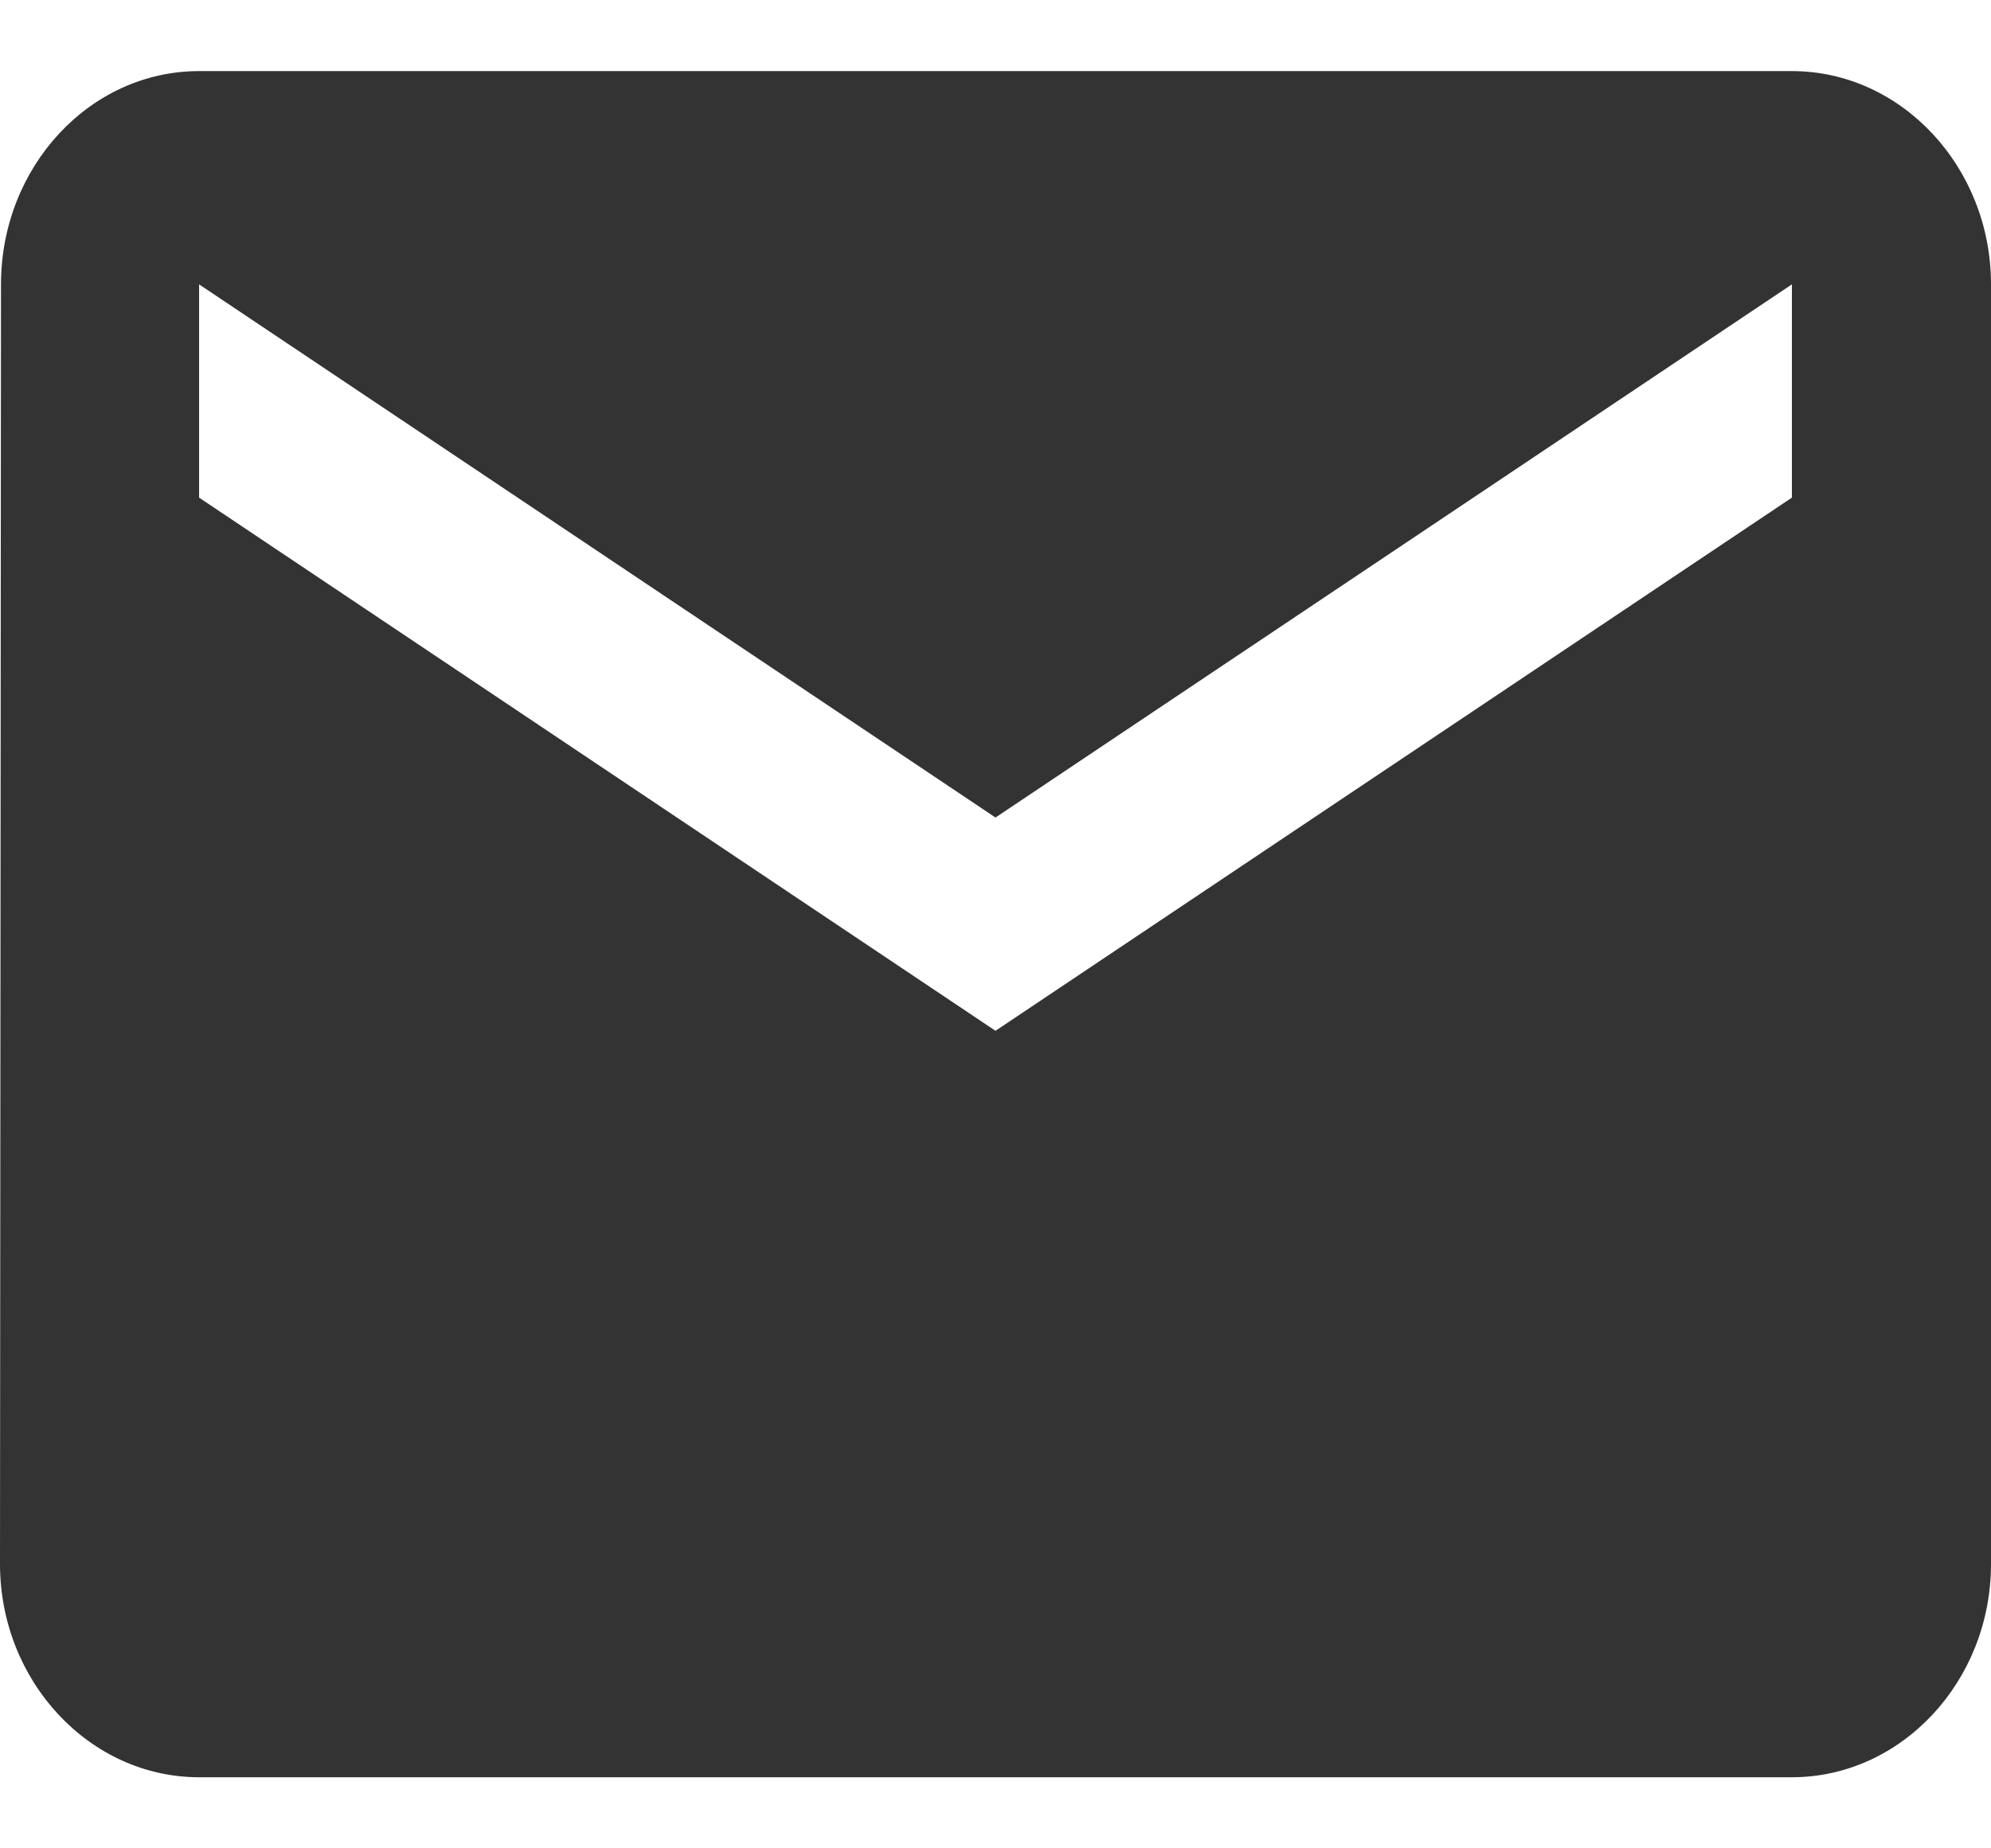 <svg width="14" height="13" viewBox="0 0 14 13" fill="none" xmlns="http://www.w3.org/2000/svg">
<path d="M12.6 0.5H1.4C0.63 0.5 0.007 1.175 0.007 2L0 11C0 11.825 0.63 12.5 1.4 12.5H12.6C13.37 12.5 14 11.825 14 11V2C14 1.175 13.37 0.5 12.6 0.5ZM12.6 3.5L7 7.25L1.4 3.5V2L7 5.75L12.6 2V3.5Z" fill="#333333"/>
</svg>
